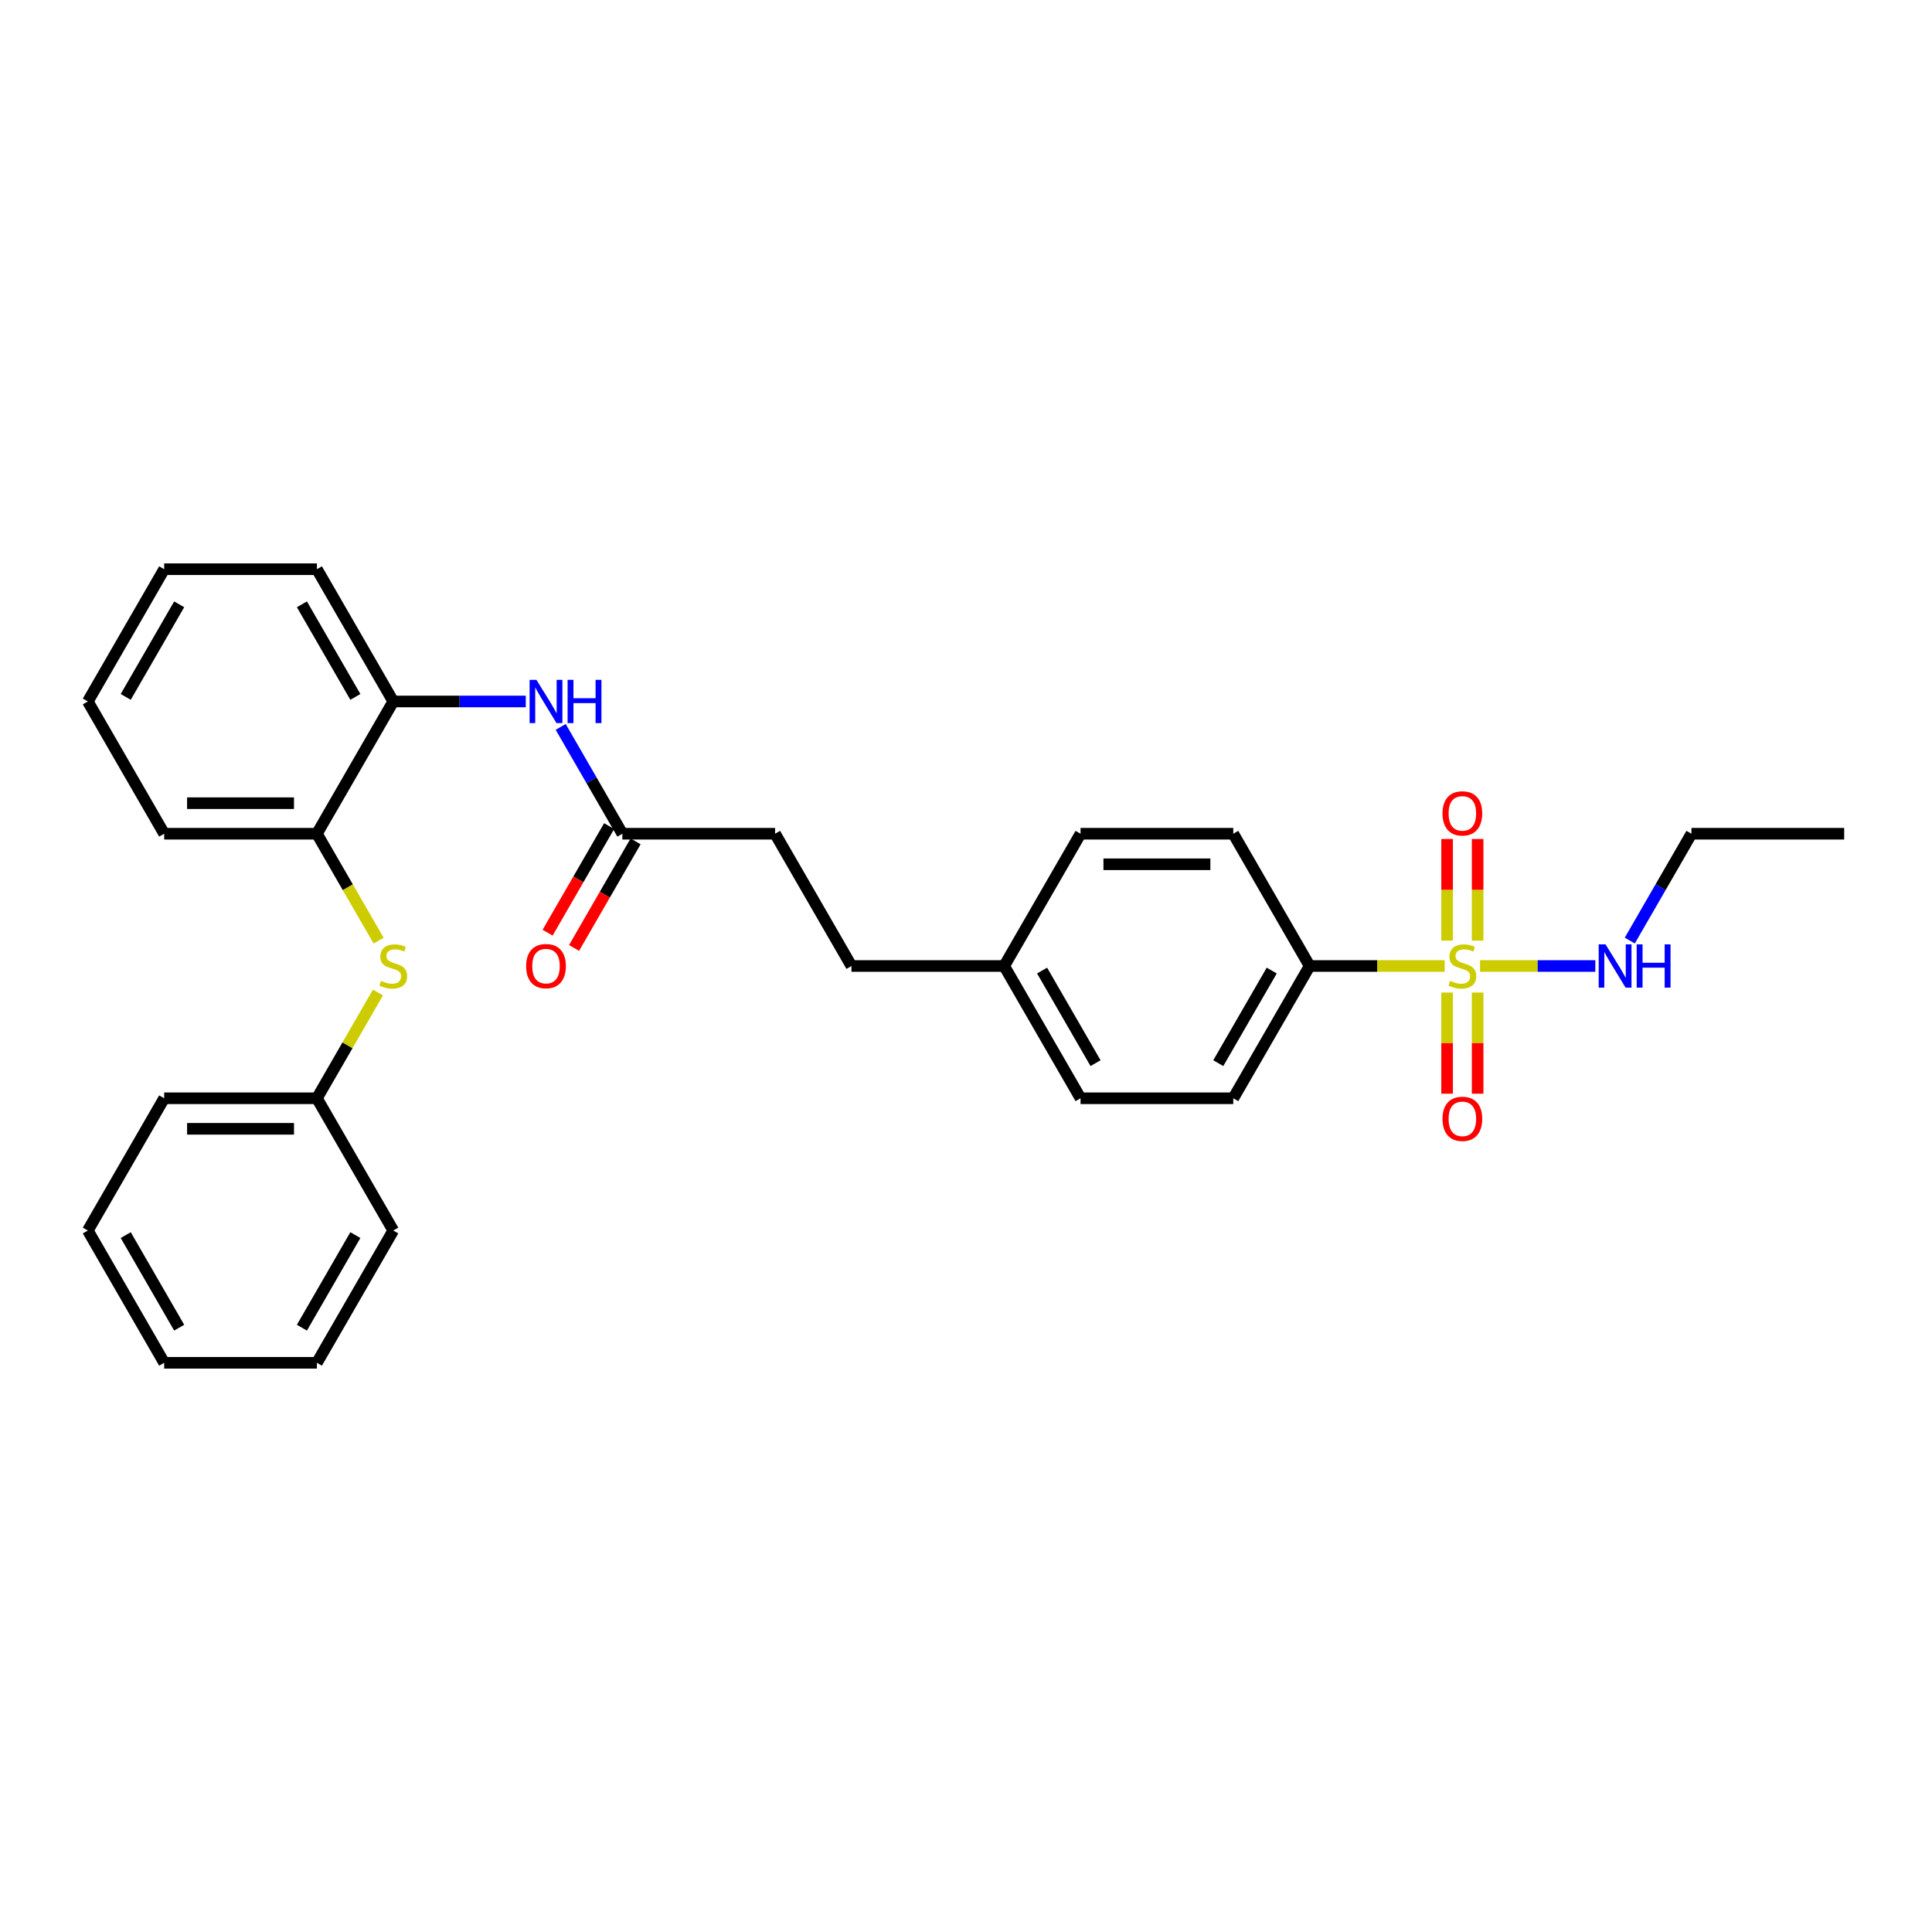 <?xml version='1.0' encoding='iso-8859-1'?>
<svg version='1.1' baseProfile='full'
              xmlns='http://www.w3.org/2000/svg'
                      xmlns:rdkit='http://www.rdkit.org/xml'
                      xmlns:xlink='http://www.w3.org/1999/xlink'
                  xml:space='preserve'
width='1000px' height='1000px' viewBox='0 0 1000 1000'>
<!-- END OF HEADER -->
<rect style='opacity:1.0;fill:#FFFFFF;stroke:none' width='1000' height='1000' x='0' y='0'> </rect>
<path class='bond-1' d='M 747.763,500 L 712.814,500' style='fill:none;fill-rule:evenodd;stroke:#CCCC00;stroke-width:6px;stroke-linecap:butt;stroke-linejoin:miter;stroke-opacity:1' />
<path class='bond-1' d='M 712.814,500 L 677.866,500' style='fill:none;fill-rule:evenodd;stroke:#000000;stroke-width:6px;stroke-linecap:butt;stroke-linejoin:miter;stroke-opacity:1' />
<path class='bond-6' d='M 749.012,513.739 L 749.012,539.919' style='fill:none;fill-rule:evenodd;stroke:#CCCC00;stroke-width:6px;stroke-linecap:butt;stroke-linejoin:miter;stroke-opacity:1' />
<path class='bond-6' d='M 749.012,539.919 L 749.012,566.098' style='fill:none;fill-rule:evenodd;stroke:#FF0000;stroke-width:6px;stroke-linecap:butt;stroke-linejoin:miter;stroke-opacity:1' />
<path class='bond-6' d='M 764.822,513.739 L 764.822,539.919' style='fill:none;fill-rule:evenodd;stroke:#CCCC00;stroke-width:6px;stroke-linecap:butt;stroke-linejoin:miter;stroke-opacity:1' />
<path class='bond-6' d='M 764.822,539.919 L 764.822,566.098' style='fill:none;fill-rule:evenodd;stroke:#FF0000;stroke-width:6px;stroke-linecap:butt;stroke-linejoin:miter;stroke-opacity:1' />
<path class='bond-7' d='M 764.822,486.862 L 764.822,460.563' style='fill:none;fill-rule:evenodd;stroke:#CCCC00;stroke-width:6px;stroke-linecap:butt;stroke-linejoin:miter;stroke-opacity:1' />
<path class='bond-7' d='M 764.822,460.563 L 764.822,434.264' style='fill:none;fill-rule:evenodd;stroke:#FF0000;stroke-width:6px;stroke-linecap:butt;stroke-linejoin:miter;stroke-opacity:1' />
<path class='bond-7' d='M 749.012,486.862 L 749.012,460.563' style='fill:none;fill-rule:evenodd;stroke:#CCCC00;stroke-width:6px;stroke-linecap:butt;stroke-linejoin:miter;stroke-opacity:1' />
<path class='bond-7' d='M 749.012,460.563 L 749.012,434.264' style='fill:none;fill-rule:evenodd;stroke:#FF0000;stroke-width:6px;stroke-linecap:butt;stroke-linejoin:miter;stroke-opacity:1' />
<path class='bond-8' d='M 766.071,500 L 795.901,500' style='fill:none;fill-rule:evenodd;stroke:#CCCC00;stroke-width:6px;stroke-linecap:butt;stroke-linejoin:miter;stroke-opacity:1' />
<path class='bond-8' d='M 795.901,500 L 825.731,500' style='fill:none;fill-rule:evenodd;stroke:#0000FF;stroke-width:6px;stroke-linecap:butt;stroke-linejoin:miter;stroke-opacity:1' />
<path class='bond-0' d='M 290.212,376.249 L 306.173,403.894' style='fill:none;fill-rule:evenodd;stroke:#0000FF;stroke-width:6px;stroke-linecap:butt;stroke-linejoin:miter;stroke-opacity:1' />
<path class='bond-0' d='M 306.173,403.894 L 322.134,431.539' style='fill:none;fill-rule:evenodd;stroke:#000000;stroke-width:6px;stroke-linecap:butt;stroke-linejoin:miter;stroke-opacity:1' />
<path class='bond-3' d='M 272.142,363.079 L 237.85,363.079' style='fill:none;fill-rule:evenodd;stroke:#0000FF;stroke-width:6px;stroke-linecap:butt;stroke-linejoin:miter;stroke-opacity:1' />
<path class='bond-3' d='M 237.85,363.079 L 203.557,363.079' style='fill:none;fill-rule:evenodd;stroke:#000000;stroke-width:6px;stroke-linecap:butt;stroke-linejoin:miter;stroke-opacity:1' />
<path class='bond-10' d='M 677.866,500 L 638.34,568.461' style='fill:none;fill-rule:evenodd;stroke:#000000;stroke-width:6px;stroke-linecap:butt;stroke-linejoin:miter;stroke-opacity:1' />
<path class='bond-10' d='M 658.245,502.364 L 630.577,550.286' style='fill:none;fill-rule:evenodd;stroke:#000000;stroke-width:6px;stroke-linecap:butt;stroke-linejoin:miter;stroke-opacity:1' />
<path class='bond-11' d='M 677.866,500 L 638.34,431.539' style='fill:none;fill-rule:evenodd;stroke:#000000;stroke-width:6px;stroke-linecap:butt;stroke-linejoin:miter;stroke-opacity:1' />
<path class='bond-2' d='M 195.972,486.862 L 180.002,459.201' style='fill:none;fill-rule:evenodd;stroke:#CCCC00;stroke-width:6px;stroke-linecap:butt;stroke-linejoin:miter;stroke-opacity:1' />
<path class='bond-2' d='M 180.002,459.201 L 164.032,431.539' style='fill:none;fill-rule:evenodd;stroke:#000000;stroke-width:6px;stroke-linecap:butt;stroke-linejoin:miter;stroke-opacity:1' />
<path class='bond-12' d='M 195.625,513.739 L 179.828,541.1' style='fill:none;fill-rule:evenodd;stroke:#CCCC00;stroke-width:6px;stroke-linecap:butt;stroke-linejoin:miter;stroke-opacity:1' />
<path class='bond-12' d='M 179.828,541.1 L 164.032,568.461' style='fill:none;fill-rule:evenodd;stroke:#000000;stroke-width:6px;stroke-linecap:butt;stroke-linejoin:miter;stroke-opacity:1' />
<path class='bond-4' d='M 203.557,363.079 L 164.032,431.539' style='fill:none;fill-rule:evenodd;stroke:#000000;stroke-width:6px;stroke-linecap:butt;stroke-linejoin:miter;stroke-opacity:1' />
<path class='bond-18' d='M 203.557,363.079 L 164.032,294.618' style='fill:none;fill-rule:evenodd;stroke:#000000;stroke-width:6px;stroke-linecap:butt;stroke-linejoin:miter;stroke-opacity:1' />
<path class='bond-18' d='M 183.936,360.715 L 156.268,312.793' style='fill:none;fill-rule:evenodd;stroke:#000000;stroke-width:6px;stroke-linecap:butt;stroke-linejoin:miter;stroke-opacity:1' />
<path class='bond-19' d='M 164.032,431.539 L 84.98,431.539' style='fill:none;fill-rule:evenodd;stroke:#000000;stroke-width:6px;stroke-linecap:butt;stroke-linejoin:miter;stroke-opacity:1' />
<path class='bond-19' d='M 152.174,415.729 L 96.838,415.729' style='fill:none;fill-rule:evenodd;stroke:#000000;stroke-width:6px;stroke-linecap:butt;stroke-linejoin:miter;stroke-opacity:1' />
<path class='bond-5' d='M 322.134,431.539 L 401.186,431.539' style='fill:none;fill-rule:evenodd;stroke:#000000;stroke-width:6px;stroke-linecap:butt;stroke-linejoin:miter;stroke-opacity:1' />
<path class='bond-9' d='M 315.288,427.587 L 299.364,455.169' style='fill:none;fill-rule:evenodd;stroke:#000000;stroke-width:6px;stroke-linecap:butt;stroke-linejoin:miter;stroke-opacity:1' />
<path class='bond-9' d='M 299.364,455.169 L 283.439,482.751' style='fill:none;fill-rule:evenodd;stroke:#FF0000;stroke-width:6px;stroke-linecap:butt;stroke-linejoin:miter;stroke-opacity:1' />
<path class='bond-9' d='M 328.98,435.492 L 313.056,463.074' style='fill:none;fill-rule:evenodd;stroke:#000000;stroke-width:6px;stroke-linecap:butt;stroke-linejoin:miter;stroke-opacity:1' />
<path class='bond-9' d='M 313.056,463.074 L 297.131,490.656' style='fill:none;fill-rule:evenodd;stroke:#FF0000;stroke-width:6px;stroke-linecap:butt;stroke-linejoin:miter;stroke-opacity:1' />
<path class='bond-20' d='M 843.572,486.83 L 859.533,459.185' style='fill:none;fill-rule:evenodd;stroke:#0000FF;stroke-width:6px;stroke-linecap:butt;stroke-linejoin:miter;stroke-opacity:1' />
<path class='bond-20' d='M 859.533,459.185 L 875.494,431.539' style='fill:none;fill-rule:evenodd;stroke:#000000;stroke-width:6px;stroke-linecap:butt;stroke-linejoin:miter;stroke-opacity:1' />
<path class='bond-16' d='M 638.34,568.461 L 559.289,568.461' style='fill:none;fill-rule:evenodd;stroke:#000000;stroke-width:6px;stroke-linecap:butt;stroke-linejoin:miter;stroke-opacity:1' />
<path class='bond-15' d='M 638.34,431.539 L 559.289,431.539' style='fill:none;fill-rule:evenodd;stroke:#000000;stroke-width:6px;stroke-linecap:butt;stroke-linejoin:miter;stroke-opacity:1' />
<path class='bond-15' d='M 626.482,447.35 L 571.146,447.35' style='fill:none;fill-rule:evenodd;stroke:#000000;stroke-width:6px;stroke-linecap:butt;stroke-linejoin:miter;stroke-opacity:1' />
<path class='bond-21' d='M 164.032,568.461 L 84.98,568.461' style='fill:none;fill-rule:evenodd;stroke:#000000;stroke-width:6px;stroke-linecap:butt;stroke-linejoin:miter;stroke-opacity:1' />
<path class='bond-21' d='M 152.174,584.271 L 96.838,584.271' style='fill:none;fill-rule:evenodd;stroke:#000000;stroke-width:6px;stroke-linecap:butt;stroke-linejoin:miter;stroke-opacity:1' />
<path class='bond-22' d='M 164.032,568.461 L 203.557,636.921' style='fill:none;fill-rule:evenodd;stroke:#000000;stroke-width:6px;stroke-linecap:butt;stroke-linejoin:miter;stroke-opacity:1' />
<path class='bond-13' d='M 401.186,431.539 L 440.711,500' style='fill:none;fill-rule:evenodd;stroke:#000000;stroke-width:6px;stroke-linecap:butt;stroke-linejoin:miter;stroke-opacity:1' />
<path class='bond-14' d='M 519.763,500 L 559.289,431.539' style='fill:none;fill-rule:evenodd;stroke:#000000;stroke-width:6px;stroke-linecap:butt;stroke-linejoin:miter;stroke-opacity:1' />
<path class='bond-17' d='M 519.763,500 L 440.711,500' style='fill:none;fill-rule:evenodd;stroke:#000000;stroke-width:6px;stroke-linecap:butt;stroke-linejoin:miter;stroke-opacity:1' />
<path class='bond-29' d='M 519.763,500 L 559.289,568.461' style='fill:none;fill-rule:evenodd;stroke:#000000;stroke-width:6px;stroke-linecap:butt;stroke-linejoin:miter;stroke-opacity:1' />
<path class='bond-29' d='M 539.384,502.364 L 567.052,550.286' style='fill:none;fill-rule:evenodd;stroke:#000000;stroke-width:6px;stroke-linecap:butt;stroke-linejoin:miter;stroke-opacity:1' />
<path class='bond-24' d='M 164.032,294.618 L 84.98,294.618' style='fill:none;fill-rule:evenodd;stroke:#000000;stroke-width:6px;stroke-linecap:butt;stroke-linejoin:miter;stroke-opacity:1' />
<path class='bond-30' d='M 84.98,431.539 L 45.455,363.079' style='fill:none;fill-rule:evenodd;stroke:#000000;stroke-width:6px;stroke-linecap:butt;stroke-linejoin:miter;stroke-opacity:1' />
<path class='bond-23' d='M 875.494,431.539 L 954.545,431.539' style='fill:none;fill-rule:evenodd;stroke:#000000;stroke-width:6px;stroke-linecap:butt;stroke-linejoin:miter;stroke-opacity:1' />
<path class='bond-27' d='M 84.98,568.461 L 45.455,636.921' style='fill:none;fill-rule:evenodd;stroke:#000000;stroke-width:6px;stroke-linecap:butt;stroke-linejoin:miter;stroke-opacity:1' />
<path class='bond-26' d='M 203.557,636.921 L 164.032,705.382' style='fill:none;fill-rule:evenodd;stroke:#000000;stroke-width:6px;stroke-linecap:butt;stroke-linejoin:miter;stroke-opacity:1' />
<path class='bond-26' d='M 183.936,639.285 L 156.268,687.207' style='fill:none;fill-rule:evenodd;stroke:#000000;stroke-width:6px;stroke-linecap:butt;stroke-linejoin:miter;stroke-opacity:1' />
<path class='bond-25' d='M 84.98,294.618 L 45.455,363.079' style='fill:none;fill-rule:evenodd;stroke:#000000;stroke-width:6px;stroke-linecap:butt;stroke-linejoin:miter;stroke-opacity:1' />
<path class='bond-25' d='M 92.743,312.793 L 65.076,360.715' style='fill:none;fill-rule:evenodd;stroke:#000000;stroke-width:6px;stroke-linecap:butt;stroke-linejoin:miter;stroke-opacity:1' />
<path class='bond-28' d='M 164.032,705.382 L 84.98,705.382' style='fill:none;fill-rule:evenodd;stroke:#000000;stroke-width:6px;stroke-linecap:butt;stroke-linejoin:miter;stroke-opacity:1' />
<path class='bond-31' d='M 45.455,636.921 L 84.98,705.382' style='fill:none;fill-rule:evenodd;stroke:#000000;stroke-width:6px;stroke-linecap:butt;stroke-linejoin:miter;stroke-opacity:1' />
<path class='bond-31' d='M 65.076,639.285 L 92.743,687.207' style='fill:none;fill-rule:evenodd;stroke:#000000;stroke-width:6px;stroke-linecap:butt;stroke-linejoin:miter;stroke-opacity:1' />
<path  class='atom-0' d='M 750.593 507.684
Q 750.846 507.779, 751.889 508.221
Q 752.933 508.664, 754.071 508.949
Q 755.241 509.202, 756.379 509.202
Q 758.498 509.202, 759.731 508.19
Q 760.964 507.146, 760.964 505.344
Q 760.964 504.111, 760.332 503.352
Q 759.731 502.593, 758.783 502.182
Q 757.834 501.771, 756.253 501.296
Q 754.261 500.696, 753.059 500.126
Q 751.889 499.557, 751.036 498.356
Q 750.213 497.154, 750.213 495.13
Q 750.213 492.316, 752.111 490.577
Q 754.04 488.838, 757.834 488.838
Q 760.427 488.838, 763.368 490.071
L 762.64 492.506
Q 759.953 491.399, 757.929 491.399
Q 755.747 491.399, 754.545 492.316
Q 753.344 493.202, 753.375 494.751
Q 753.375 495.953, 753.976 496.68
Q 754.609 497.407, 755.494 497.818
Q 756.411 498.229, 757.929 498.704
Q 759.953 499.336, 761.154 499.968
Q 762.356 500.601, 763.209 501.897
Q 764.095 503.162, 764.095 505.344
Q 764.095 508.443, 762.008 510.119
Q 759.953 511.763, 756.506 511.763
Q 754.514 511.763, 752.996 511.32
Q 751.51 510.909, 749.739 510.182
L 750.593 507.684
' fill='#CCCC00'/>
<path  class='atom-1' d='M 277.66 351.885
L 284.996 363.743
Q 285.723 364.913, 286.893 367.032
Q 288.063 369.15, 288.126 369.277
L 288.126 351.885
L 291.099 351.885
L 291.099 374.273
L 288.032 374.273
L 280.158 361.308
Q 279.241 359.79, 278.261 358.051
Q 277.312 356.312, 277.028 355.775
L 277.028 374.273
L 274.119 374.273
L 274.119 351.885
L 277.66 351.885
' fill='#0000FF'/>
<path  class='atom-1' d='M 293.787 351.885
L 296.822 351.885
L 296.822 361.403
L 308.269 361.403
L 308.269 351.885
L 311.304 351.885
L 311.304 374.273
L 308.269 374.273
L 308.269 363.933
L 296.822 363.933
L 296.822 374.273
L 293.787 374.273
L 293.787 351.885
' fill='#0000FF'/>
<path  class='atom-3' d='M 197.233 507.684
Q 197.486 507.779, 198.53 508.221
Q 199.573 508.664, 200.711 508.949
Q 201.881 509.202, 203.02 509.202
Q 205.138 509.202, 206.372 508.19
Q 207.605 507.146, 207.605 505.344
Q 207.605 504.111, 206.972 503.352
Q 206.372 502.593, 205.423 502.182
Q 204.474 501.771, 202.893 501.296
Q 200.901 500.696, 199.7 500.126
Q 198.53 499.557, 197.676 498.356
Q 196.854 497.154, 196.854 495.13
Q 196.854 492.316, 198.751 490.577
Q 200.68 488.838, 204.474 488.838
Q 207.067 488.838, 210.008 490.071
L 209.281 492.506
Q 206.593 491.399, 204.569 491.399
Q 202.387 491.399, 201.186 492.316
Q 199.984 493.202, 200.016 494.751
Q 200.016 495.953, 200.617 496.68
Q 201.249 497.407, 202.134 497.818
Q 203.051 498.229, 204.569 498.704
Q 206.593 499.336, 207.794 499.968
Q 208.996 500.601, 209.85 501.897
Q 210.735 503.162, 210.735 505.344
Q 210.735 508.443, 208.648 510.119
Q 206.593 511.763, 203.146 511.763
Q 201.154 511.763, 199.636 511.32
Q 198.15 510.909, 196.379 510.182
L 197.233 507.684
' fill='#CCCC00'/>
<path  class='atom-7' d='M 746.64 579.115
Q 746.64 573.739, 749.296 570.735
Q 751.953 567.731, 756.917 567.731
Q 761.881 567.731, 764.538 570.735
Q 767.194 573.739, 767.194 579.115
Q 767.194 584.553, 764.506 587.652
Q 761.818 590.719, 756.917 590.719
Q 751.984 590.719, 749.296 587.652
Q 746.64 584.585, 746.64 579.115
M 756.917 588.19
Q 760.332 588.19, 762.166 585.913
Q 764.032 583.605, 764.032 579.115
Q 764.032 574.719, 762.166 572.506
Q 760.332 570.261, 756.917 570.261
Q 753.502 570.261, 751.636 572.474
Q 749.802 574.688, 749.802 579.115
Q 749.802 583.636, 751.636 585.913
Q 753.502 588.19, 756.917 588.19
' fill='#FF0000'/>
<path  class='atom-8' d='M 746.64 421.012
Q 746.64 415.636, 749.296 412.632
Q 751.953 409.628, 756.917 409.628
Q 761.881 409.628, 764.538 412.632
Q 767.194 415.636, 767.194 421.012
Q 767.194 426.451, 764.506 429.549
Q 761.818 432.617, 756.917 432.617
Q 751.984 432.617, 749.296 429.549
Q 746.64 426.482, 746.64 421.012
M 756.917 430.087
Q 760.332 430.087, 762.166 427.81
Q 764.032 425.502, 764.032 421.012
Q 764.032 416.617, 762.166 414.403
Q 760.332 412.158, 756.917 412.158
Q 753.502 412.158, 751.636 414.372
Q 749.802 416.585, 749.802 421.012
Q 749.802 425.534, 751.636 427.81
Q 753.502 430.087, 756.917 430.087
' fill='#FF0000'/>
<path  class='atom-9' d='M 831.02 488.806
L 838.356 500.664
Q 839.083 501.834, 840.253 503.953
Q 841.423 506.071, 841.486 506.198
L 841.486 488.806
L 844.458 488.806
L 844.458 511.194
L 841.391 511.194
L 833.518 498.229
Q 832.601 496.711, 831.621 494.972
Q 830.672 493.233, 830.387 492.696
L 830.387 511.194
L 827.478 511.194
L 827.478 488.806
L 831.02 488.806
' fill='#0000FF'/>
<path  class='atom-9' d='M 847.146 488.806
L 850.182 488.806
L 850.182 498.324
L 861.628 498.324
L 861.628 488.806
L 864.664 488.806
L 864.664 511.194
L 861.628 511.194
L 861.628 500.854
L 850.182 500.854
L 850.182 511.194
L 847.146 511.194
L 847.146 488.806
' fill='#0000FF'/>
<path  class='atom-10' d='M 272.332 500.063
Q 272.332 494.688, 274.988 491.684
Q 277.644 488.68, 282.609 488.68
Q 287.573 488.68, 290.229 491.684
Q 292.885 494.688, 292.885 500.063
Q 292.885 505.502, 290.198 508.601
Q 287.51 511.668, 282.609 511.668
Q 277.676 511.668, 274.988 508.601
Q 272.332 505.534, 272.332 500.063
M 282.609 509.138
Q 286.024 509.138, 287.858 506.862
Q 289.723 504.553, 289.723 500.063
Q 289.723 495.668, 287.858 493.455
Q 286.024 491.209, 282.609 491.209
Q 279.194 491.209, 277.328 493.423
Q 275.494 495.636, 275.494 500.063
Q 275.494 504.585, 277.328 506.862
Q 279.194 509.138, 282.609 509.138
' fill='#FF0000'/>
</svg>
